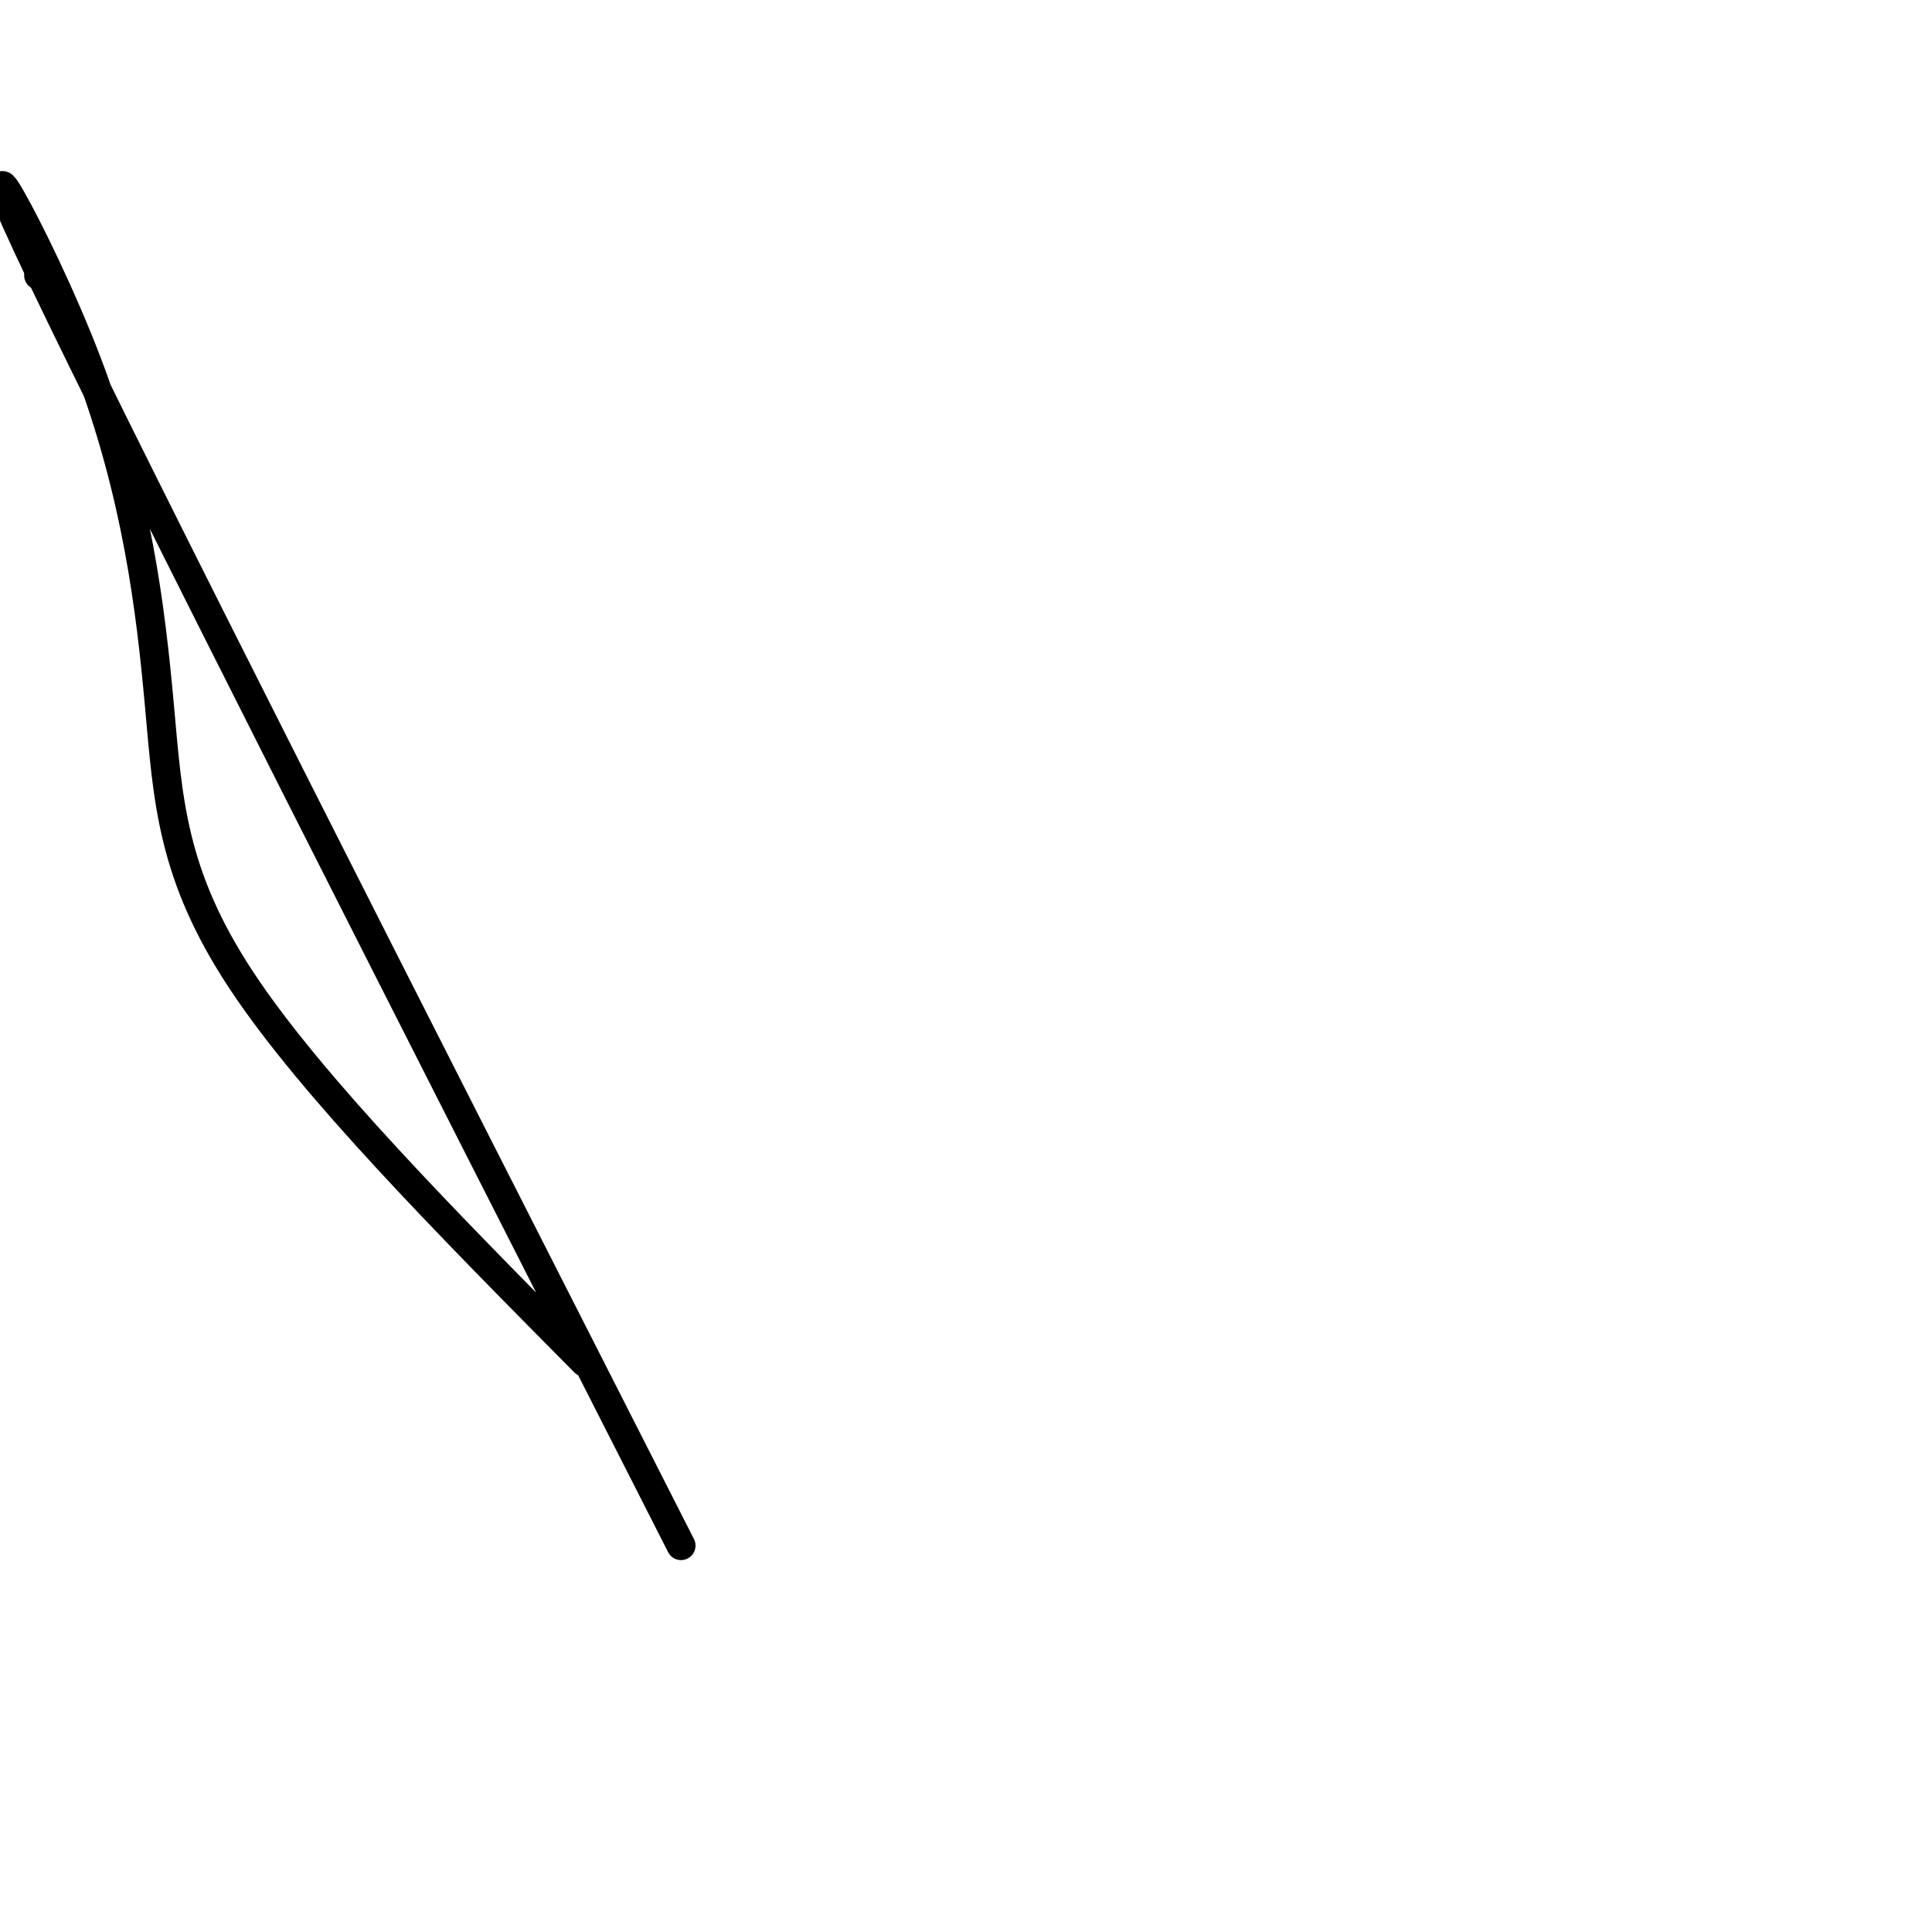 <svg viewBox='0 0 400 400' version='1.1' xmlns='http://www.w3.org/2000/svg' xmlns:xlink='http://www.w3.org/1999/xlink'><g fill='none' stroke='#000000' stroke-width='6' stroke-linecap='round' stroke-linejoin='round'><path d='M8,57c0.000,0.000 1.000,0.000 1,0'/><path d='M141,320c-56.376,-110.836 -112.753,-221.671 -132,-262c-19.247,-40.329 -1.365,-10.150 9,17c10.365,27.150 13.214,51.271 15,71c1.786,19.729 2.510,35.065 17,57c14.490,21.935 42.745,50.467 71,79'/></g>
</svg>